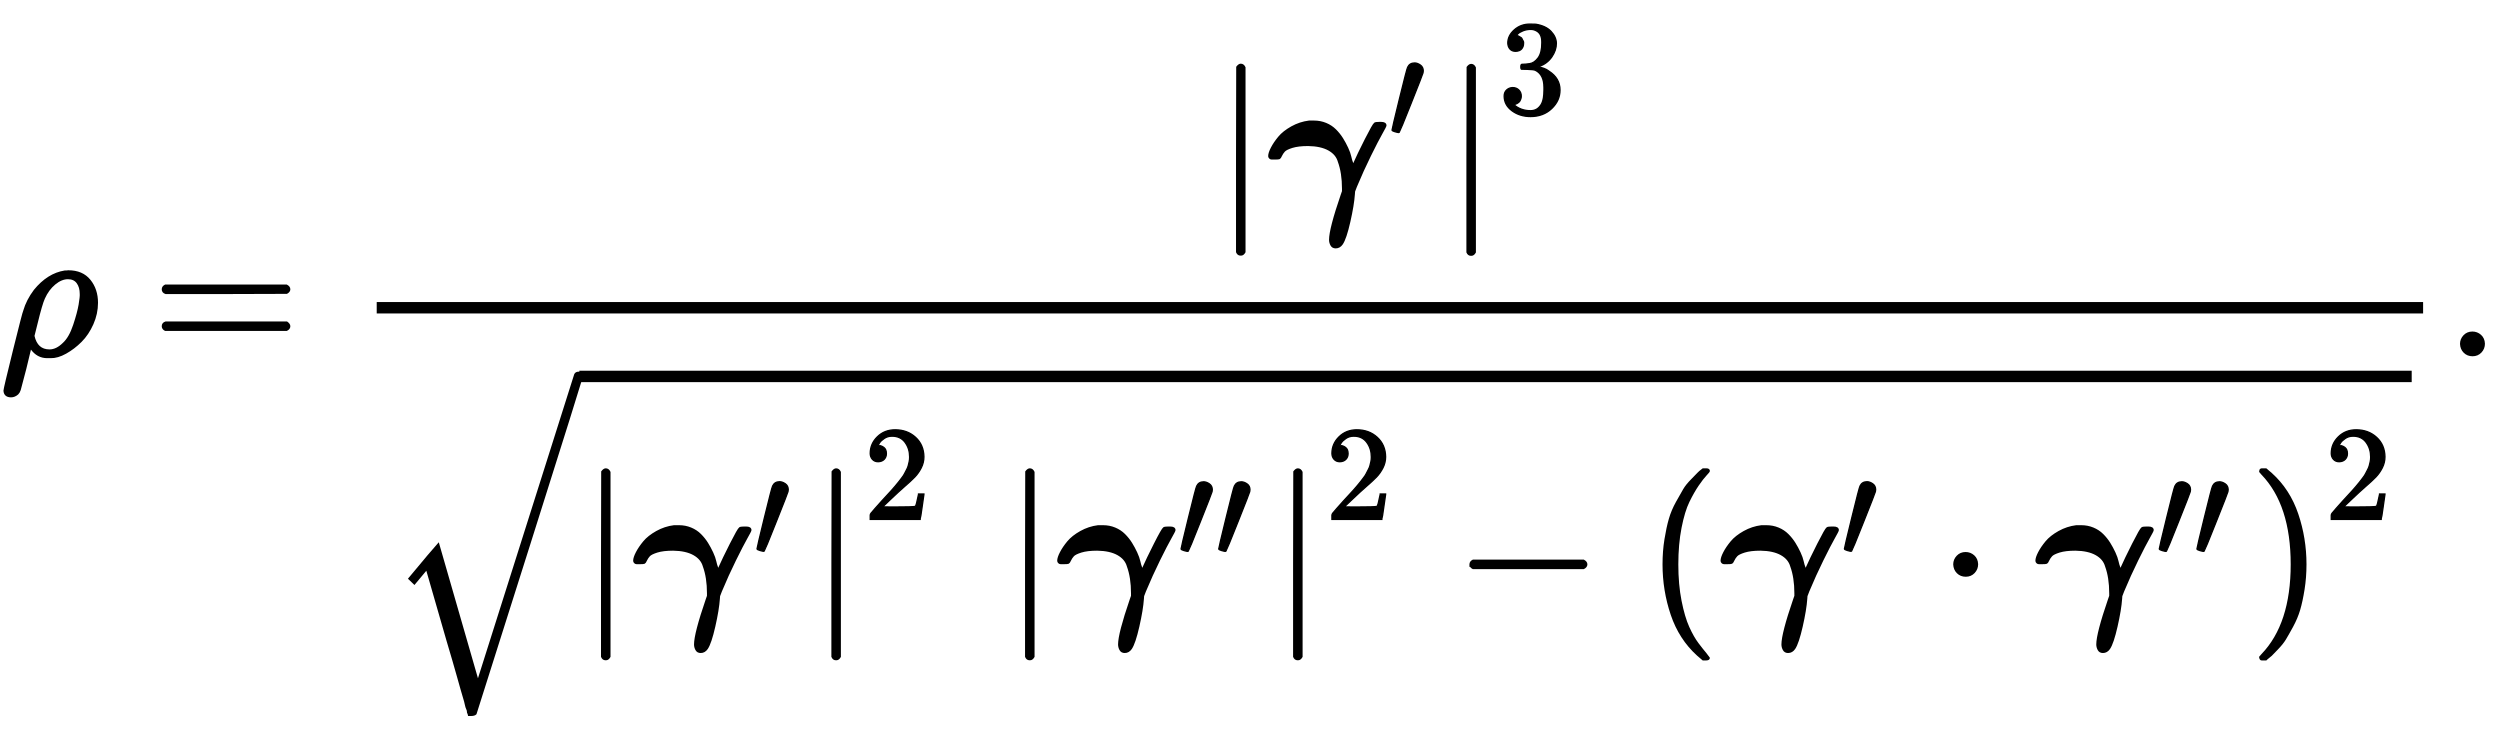 <?xml version="1.0" standalone="no"?>
<!DOCTYPE svg PUBLIC "-//W3C//DTD SVG 1.1//EN" "http://www.w3.org/Graphics/SVG/1.1/DTD/svg11.dtd">
<svg xmlns:xlink="http://www.w3.org/1999/xlink" width="30.521ex" height="9.009ex" style="vertical-align: -4.671ex;" viewBox="0 -1867.7 13141 3879" xmlns="http://www.w3.org/2000/svg">
<defs>
<path stroke-width="10" id="E2-MJMATHI-3C1" d="M58 -216Q25 -216 23 -186Q23 -176 73 26T127 234Q143 289 182 341Q252 427 341 441Q343 441 349 441T359 442Q432 442 471 394T510 276Q510 219 486 165T425 74T345 13T266 -10H255H248Q197 -10 165 35L160 41L133 -71Q108 -168 104 -181T92 -202Q76 -216 58 -216ZM424 322Q424 359 407 382T357 405Q322 405 287 376T231 300Q217 269 193 170L176 102Q193 26 260 26Q298 26 334 62Q367 92 389 158T418 266T424 322Z"></path>
<path stroke-width="10" id="E2-MJMAIN-3D" d="M56 347Q56 360 70 367H707Q722 359 722 347Q722 336 708 328L390 327H72Q56 332 56 347ZM56 153Q56 168 72 173H708Q722 163 722 153Q722 140 707 133H70Q56 140 56 153Z"></path>
<path stroke-width="10" id="E2-MJMAIN-7C" d="M139 -249H137Q125 -249 119 -235V251L120 737Q130 750 139 750Q152 750 159 735V-235Q151 -249 141 -249H139Z"></path>
<path stroke-width="10" id="E2-MJMATHBI-3B3" d="M5 269Q5 285 19 312T57 368T124 421T215 451H241Q274 451 303 439T353 406T389 361T416 311T432 266T442 232L444 220L446 216L450 226Q473 278 513 357T561 441Q566 444 584 444H594Q617 444 617 430Q617 426 596 389T536 273T462 110L452 84L451 70Q447 12 427 -76T388 -192Q375 -211 355 -211Q339 -211 332 -198T325 -171Q325 -114 386 64L393 84V98Q393 181 371 241Q360 280 319 303T210 327Q158 327 126 317T84 296T68 272T59 258Q55 256 36 256Q23 256 18 256T9 260T5 269Z"></path>
<path stroke-width="10" id="E2-MJMAIN-2032" d="M79 43Q73 43 52 49T30 61Q30 68 85 293T146 528Q161 560 198 560Q218 560 240 545T262 501Q262 496 260 486Q259 479 173 263T84 45T79 43Z"></path>
<path stroke-width="10" id="E2-MJMAIN-33" d="M127 463Q100 463 85 480T69 524Q69 579 117 622T233 665Q268 665 277 664Q351 652 390 611T430 522Q430 470 396 421T302 350L299 348Q299 347 308 345T337 336T375 315Q457 262 457 175Q457 96 395 37T238 -22Q158 -22 100 21T42 130Q42 158 60 175T105 193Q133 193 151 175T169 130Q169 119 166 110T159 94T148 82T136 74T126 70T118 67L114 66Q165 21 238 21Q293 21 321 74Q338 107 338 175V195Q338 290 274 322Q259 328 213 329L171 330L168 332Q166 335 166 348Q166 366 174 366Q202 366 232 371Q266 376 294 413T322 525V533Q322 590 287 612Q265 626 240 626Q208 626 181 615T143 592T132 580H135Q138 579 143 578T153 573T165 566T175 555T183 540T186 520Q186 498 172 481T127 463Z"></path>
<path stroke-width="10" id="E2-MJMAIN-32" d="M109 429Q82 429 66 447T50 491Q50 562 103 614T235 666Q326 666 387 610T449 465Q449 422 429 383T381 315T301 241Q265 210 201 149L142 93L218 92Q375 92 385 97Q392 99 409 186V189H449V186Q448 183 436 95T421 3V0H50V19V31Q50 38 56 46T86 81Q115 113 136 137Q145 147 170 174T204 211T233 244T261 278T284 308T305 340T320 369T333 401T340 431T343 464Q343 527 309 573T212 619Q179 619 154 602T119 569T109 550Q109 549 114 549Q132 549 151 535T170 489Q170 464 154 447T109 429Z"></path>
<path stroke-width="10" id="E2-MJMAIN-2212" d="M84 237T84 250T98 270H679Q694 262 694 250T679 230H98Q84 237 84 250Z"></path>
<path stroke-width="10" id="E2-MJMAIN-28" d="M94 250Q94 319 104 381T127 488T164 576T202 643T244 695T277 729T302 750H315H319Q333 750 333 741Q333 738 316 720T275 667T226 581T184 443T167 250T184 58T225 -81T274 -167T316 -220T333 -241Q333 -250 318 -250H315H302L274 -226Q180 -141 137 -14T94 250Z"></path>
<path stroke-width="10" id="E2-MJMAIN-22C5" d="M78 250Q78 274 95 292T138 310Q162 310 180 294T199 251Q199 226 182 208T139 190T96 207T78 250Z"></path>
<path stroke-width="10" id="E2-MJMAIN-29" d="M60 749L64 750Q69 750 74 750H86L114 726Q208 641 251 514T294 250Q294 182 284 119T261 12T224 -76T186 -143T145 -194T113 -227T90 -246Q87 -249 86 -250H74Q66 -250 63 -250T58 -247T55 -238Q56 -237 66 -225Q221 -64 221 250T66 725Q56 737 55 738Q55 746 60 749Z"></path>
<path stroke-width="10" id="E2-MJSZ2-221A" d="M1001 1150Q1017 1150 1020 1132Q1020 1127 741 244L460 -643Q453 -650 436 -650H424Q423 -647 423 -645T421 -640T419 -631T415 -617T408 -594T399 -560T385 -512T367 -448T343 -364T312 -259L203 119L138 41L111 67L212 188L264 248L472 -474L983 1140Q988 1150 1001 1150Z"></path>
<path stroke-width="10" id="E2-MJMAIN-2E" d="M78 60Q78 84 95 102T138 120Q162 120 180 104T199 61Q199 36 182 18T139 0T96 17T78 60Z"></path>
</defs>
<g stroke="currentColor" fill="currentColor" stroke-width="0" transform="matrix(1 0 0 -1 0 0)">
 <use xlink:href="#E2-MJMATHI-3C1" x="0" y="0"></use>
 <use xlink:href="#E2-MJMAIN-3D" x="799" y="0"></use>
<g transform="translate(1860,0)">
<g transform="translate(120,0)">
<rect stroke="none" width="10757" height="60" x="0" y="220"></rect>
<g transform="translate(4403,778)">
 <use xlink:href="#E2-MJMAIN-7C"></use>
<g transform="translate(283,0)">
 <use xlink:href="#E2-MJMATHBI-3B3" x="0" y="0"></use>
 <use transform="scale(0.707)" xlink:href="#E2-MJMAIN-2032" x="891" y="513"></use>
</g>
 <use xlink:href="#E2-MJMAIN-7C" x="1211" y="-1"></use>
 <use transform="scale(0.707)" xlink:href="#E2-MJMAIN-33" x="2113" y="697"></use>
</g>
<g transform="translate(60,-1349)">
 <use xlink:href="#E2-MJSZ2-221A" x="0" y="108"></use>
<rect stroke="none" width="9632" height="60" x="1005" y="1208"></rect>
<g transform="translate(1005,0)">
 <use xlink:href="#E2-MJMAIN-7C" x="0" y="0"></use>
<g transform="translate(283,0)">
 <use xlink:href="#E2-MJMATHBI-3B3" x="0" y="0"></use>
 <use transform="scale(0.707)" xlink:href="#E2-MJMAIN-2032" x="891" y="408"></use>
</g>
 <use xlink:href="#E2-MJMAIN-7C" x="1211" y="0"></use>
 <use transform="scale(0.707)" xlink:href="#E2-MJMAIN-32" x="2113" y="688"></use>
<g transform="translate(2229,0)">
 <use xlink:href="#E2-MJMAIN-7C" x="0" y="0"></use>
<g transform="translate(283,0)">
 <use xlink:href="#E2-MJMATHBI-3B3" x="0" y="0"></use>
<g transform="translate(630,288)">
 <use transform="scale(0.707)" xlink:href="#E2-MJMAIN-2032"></use>
 <use transform="scale(0.707)" xlink:href="#E2-MJMAIN-2032" x="280" y="0"></use>
</g>
</g>
 <use xlink:href="#E2-MJMAIN-7C" x="1409" y="0"></use>
 <use transform="scale(0.707)" xlink:href="#E2-MJMAIN-32" x="2393" y="688"></use>
</g>
 <use xlink:href="#E2-MJMAIN-2212" x="4600" y="0"></use>
<g transform="translate(5605,0)">
 <use xlink:href="#E2-MJMAIN-28" x="0" y="0"></use>
<g transform="translate(394,0)">
 <use xlink:href="#E2-MJMATHBI-3B3" x="0" y="0"></use>
 <use transform="scale(0.707)" xlink:href="#E2-MJMAIN-2032" x="891" y="408"></use>
</g>
 <use xlink:href="#E2-MJMAIN-22C5" x="1544" y="0"></use>
<g transform="translate(2049,0)">
 <use xlink:href="#E2-MJMATHBI-3B3" x="0" y="0"></use>
<g transform="translate(630,288)">
 <use transform="scale(0.707)" xlink:href="#E2-MJMAIN-2032"></use>
 <use transform="scale(0.707)" xlink:href="#E2-MJMAIN-2032" x="280" y="0"></use>
</g>
</g>
 <use xlink:href="#E2-MJMAIN-29" x="3175" y="0"></use>
 <use transform="scale(0.707)" xlink:href="#E2-MJMAIN-32" x="5048" y="688"></use>
</g>
</g>
</g>
</g>
</g>
 <use xlink:href="#E2-MJMAIN-2E" x="12858" y="0"></use>
</g>
</svg>